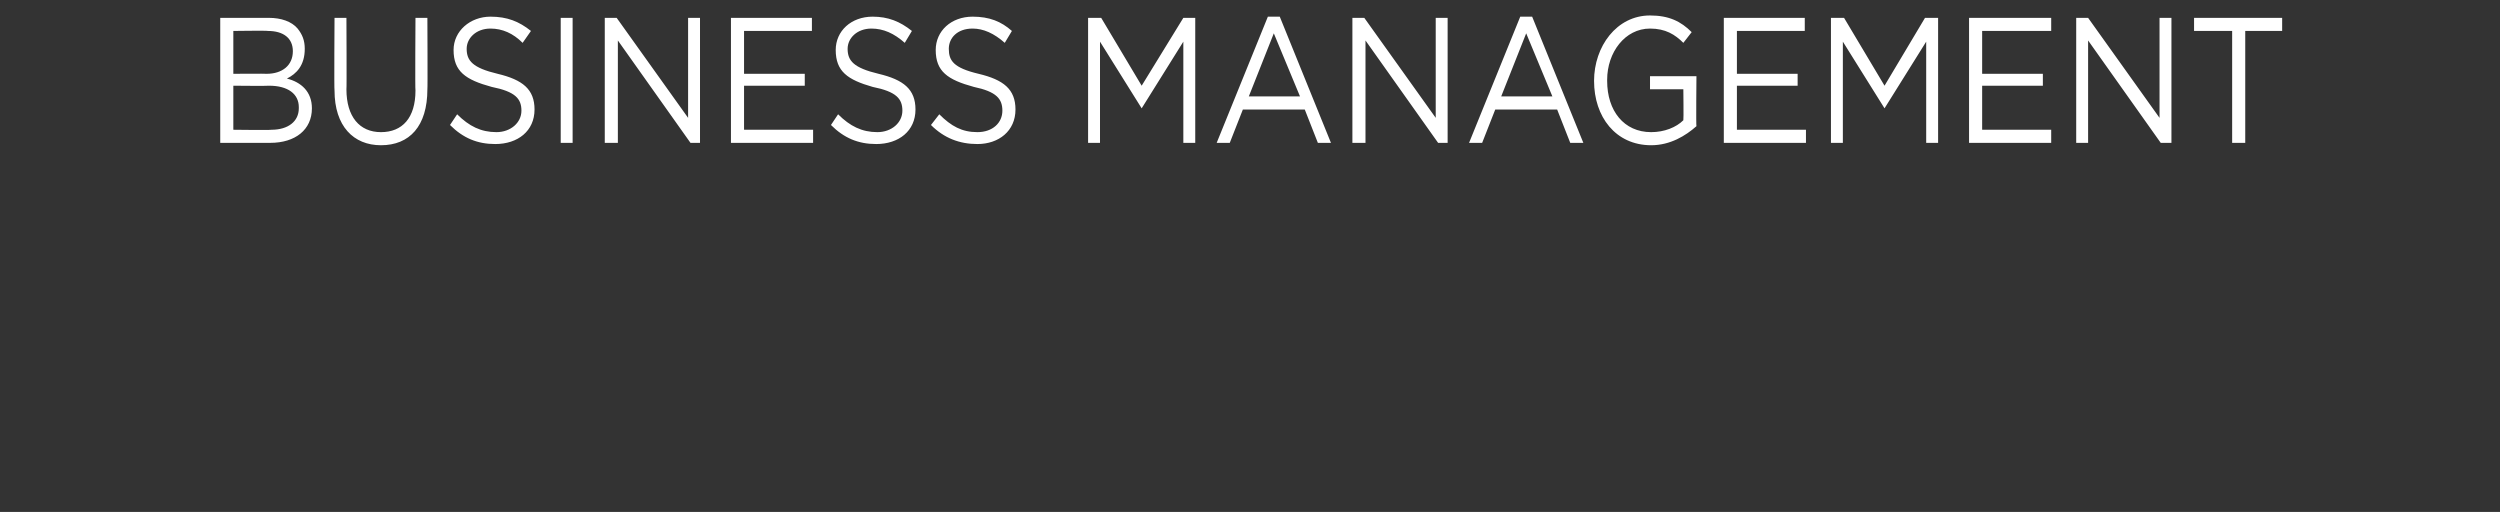 <svg xmlns="http://www.w3.org/2000/svg" version="1.1" width="210px" height="43px" viewBox="0 0 210 43"><rect x="0" y="0" width="210" height="43" fill="#333333" stroke="none"/><desc>BUSINESS MANAGEMENT</desc><defs/><g id="Polygon84611"><path d="m18.5 1.5c0 0 4.05 0 4.1 0c1 0 1.9.3 2.4.9c.4.5.6 1 .6 1.7c0 0 0 0 0 0c0 1.4-.7 2.1-1.5 2.5c1.2.3 2.1 1.1 2.1 2.5c0 0 0 0 0 0c0 1.8-1.4 2.9-3.5 2.9c.03 0-4.2 0-4.2 0l0-10.5zm6.1 2.8c0-1.1-.8-1.7-2.1-1.7c-.04-.04-2.9 0-2.9 0l0 3.6c0 0 2.78-.02 2.8 0c1.3 0 2.2-.7 2.2-1.9c0 0 0 0 0 0zm-2 2.9c-.03.03-3 0-3 0l0 3.7c0 0 3.15.04 3.2 0c1.4 0 2.3-.7 2.3-1.8c0 0 0-.1 0-.1c0-1.1-.9-1.8-2.5-1.8zm5.5.4c-.04.01 0-6.1 0-6.1l1 0c0 0 .03 6.03 0 6c0 2.3 1.1 3.6 2.9 3.6c1.8 0 2.9-1.2 2.9-3.5c-.04.01 0-6.1 0-6.1l1 0c0 0 .03 6.02 0 6c0 3.1-1.5 4.7-3.9 4.7c-2.3 0-3.9-1.6-3.9-4.6zm9.7 2.9c0 0 .6-.9.6-.9c1 1 2 1.5 3.3 1.5c1.2 0 2.1-.8 2.1-1.8c0 0 0 0 0 0c0-1-.5-1.6-2.5-2c-2.2-.6-3.2-1.3-3.2-3.1c0 0 0 0 0 0c0-1.6 1.4-2.8 3.1-2.8c1.4 0 2.4.4 3.4 1.2c0 0-.7 1-.7 1c-.8-.8-1.7-1.2-2.7-1.2c-1.2 0-2 .8-2 1.7c0 0 0 0 0 0c0 1 .5 1.6 2.6 2.1c2.1.5 3.1 1.3 3.1 3c0 0 0 0 0 0c0 1.8-1.4 2.9-3.3 2.9c-1.5 0-2.7-.5-3.8-1.6zm9.3-9l1 0l0 10.5l-1 0l0-10.5zm3.7 0l1 0l6 8.4l0-8.4l1 0l0 10.5l-.8 0l-6.1-8.6l0 8.6l-1.1 0l0-10.5zm10.6 0l6.8 0l0 1.1l-5.7 0l0 3.6l5.1 0l0 1l-5.1 0l0 3.7l5.8 0l0 1.1l-6.9 0l0-10.5zm8.4 9c0 0 .6-.9.6-.9c1 1 2 1.5 3.3 1.5c1.2 0 2.1-.8 2.1-1.8c0 0 0 0 0 0c0-1-.5-1.6-2.5-2c-2.1-.6-3.1-1.3-3.1-3.1c0 0 0 0 0 0c0-1.6 1.3-2.8 3.1-2.8c1.3 0 2.3.4 3.3 1.2c0 0-.6 1-.6 1c-.9-.8-1.8-1.2-2.8-1.2c-1.2 0-2 .8-2 1.7c0 0 0 0 0 0c0 1 .5 1.6 2.6 2.1c2.1.5 3.1 1.3 3.1 3c0 0 0 0 0 0c0 1.8-1.4 2.9-3.3 2.9c-1.5 0-2.7-.5-3.8-1.6zm8.4 0c0 0 .7-.9.7-.9c1 1 1.9 1.5 3.2 1.5c1.3 0 2.1-.8 2.1-1.8c0 0 0 0 0 0c0-1-.5-1.6-2.4-2c-2.2-.6-3.2-1.3-3.2-3.1c0 0 0 0 0 0c0-1.6 1.3-2.8 3.1-2.8c1.4 0 2.4.4 3.3 1.2c0 0-.6 1-.6 1c-.9-.8-1.8-1.2-2.7-1.2c-1.3 0-2 .8-2 1.7c0 0 0 0 0 0c0 1 .4 1.6 2.5 2.1c2.1.5 3.1 1.3 3.1 3c0 0 0 0 0 0c0 1.8-1.4 2.9-3.2 2.9c-1.5 0-2.8-.5-3.9-1.6zm13.2-9l1.1 0l3.4 5.7l3.5-5.7l1 0l0 10.5l-1 0l0-8.5l-3.5 5.6l0 0l-3.5-5.6l0 8.5l-1 0l0-10.5zm15.1-.1l1 0l4.3 10.6l-1.1 0l-1.1-2.8l-5.2 0l-1.1 2.8l-1.1 0l4.3-10.6zm2.7 6.7l-2.2-5.3l-2.1 5.3l4.3 0zm4.4-6.6l1 0l6 8.4l0-8.4l1 0l0 10.5l-.8 0l-6.1-8.6l0 8.6l-1.1 0l0-10.5zm14.1-.1l1 0l4.3 10.6l-1.1 0l-1.1-2.8l-5.2 0l-1.1 2.8l-1.1 0l4.3-10.6zm2.7 6.7l-2.2-5.3l-2.1 5.3l4.3 0zm3.5-1.3c0 0 0 0 0 0c0-2.9 1.9-5.5 4.7-5.5c1.6 0 2.6.5 3.5 1.4c0 0-.7.9-.7.9c-.7-.7-1.5-1.2-2.8-1.2c-2.1 0-3.6 2-3.6 4.3c0 0 0 .1 0 .1c0 2.5 1.4 4.3 3.7 4.3c1.1 0 2.1-.4 2.7-1c.03-.03 0-2.6 0-2.6l-2.8 0l0-1.1l3.9 0c0 0-.04 4.18 0 4.2c-.9.8-2.2 1.6-3.8 1.6c-3 0-4.8-2.4-4.8-5.4zm10.9-5.3l6.8 0l0 1.1l-5.7 0l0 3.6l5.1 0l0 1l-5.1 0l0 3.7l5.8 0l0 1.1l-6.9 0l0-10.5zm9 0l1.1 0l3.4 5.7l3.4-5.7l1.1 0l0 10.5l-1 0l0-8.5l-3.5 5.6l0 0l-3.5-5.6l0 8.5l-1 0l0-10.5zm11.6 0l6.9 0l0 1.1l-5.8 0l0 3.6l5.1 0l0 1l-5.1 0l0 3.7l5.8 0l0 1.1l-6.9 0l0-10.5zm9 0l1 0l6 8.4l0-8.4l1 0l0 10.5l-.9 0l-6.1-8.6l0 8.6l-1 0l0-10.5zm13.1 1.1l-3.2 0l0-1.1l7.4 0l0 1.1l-3.1 0l0 9.4l-1.1 0l0-9.4z" stroke="none" fill="#fff"/></g></svg>
